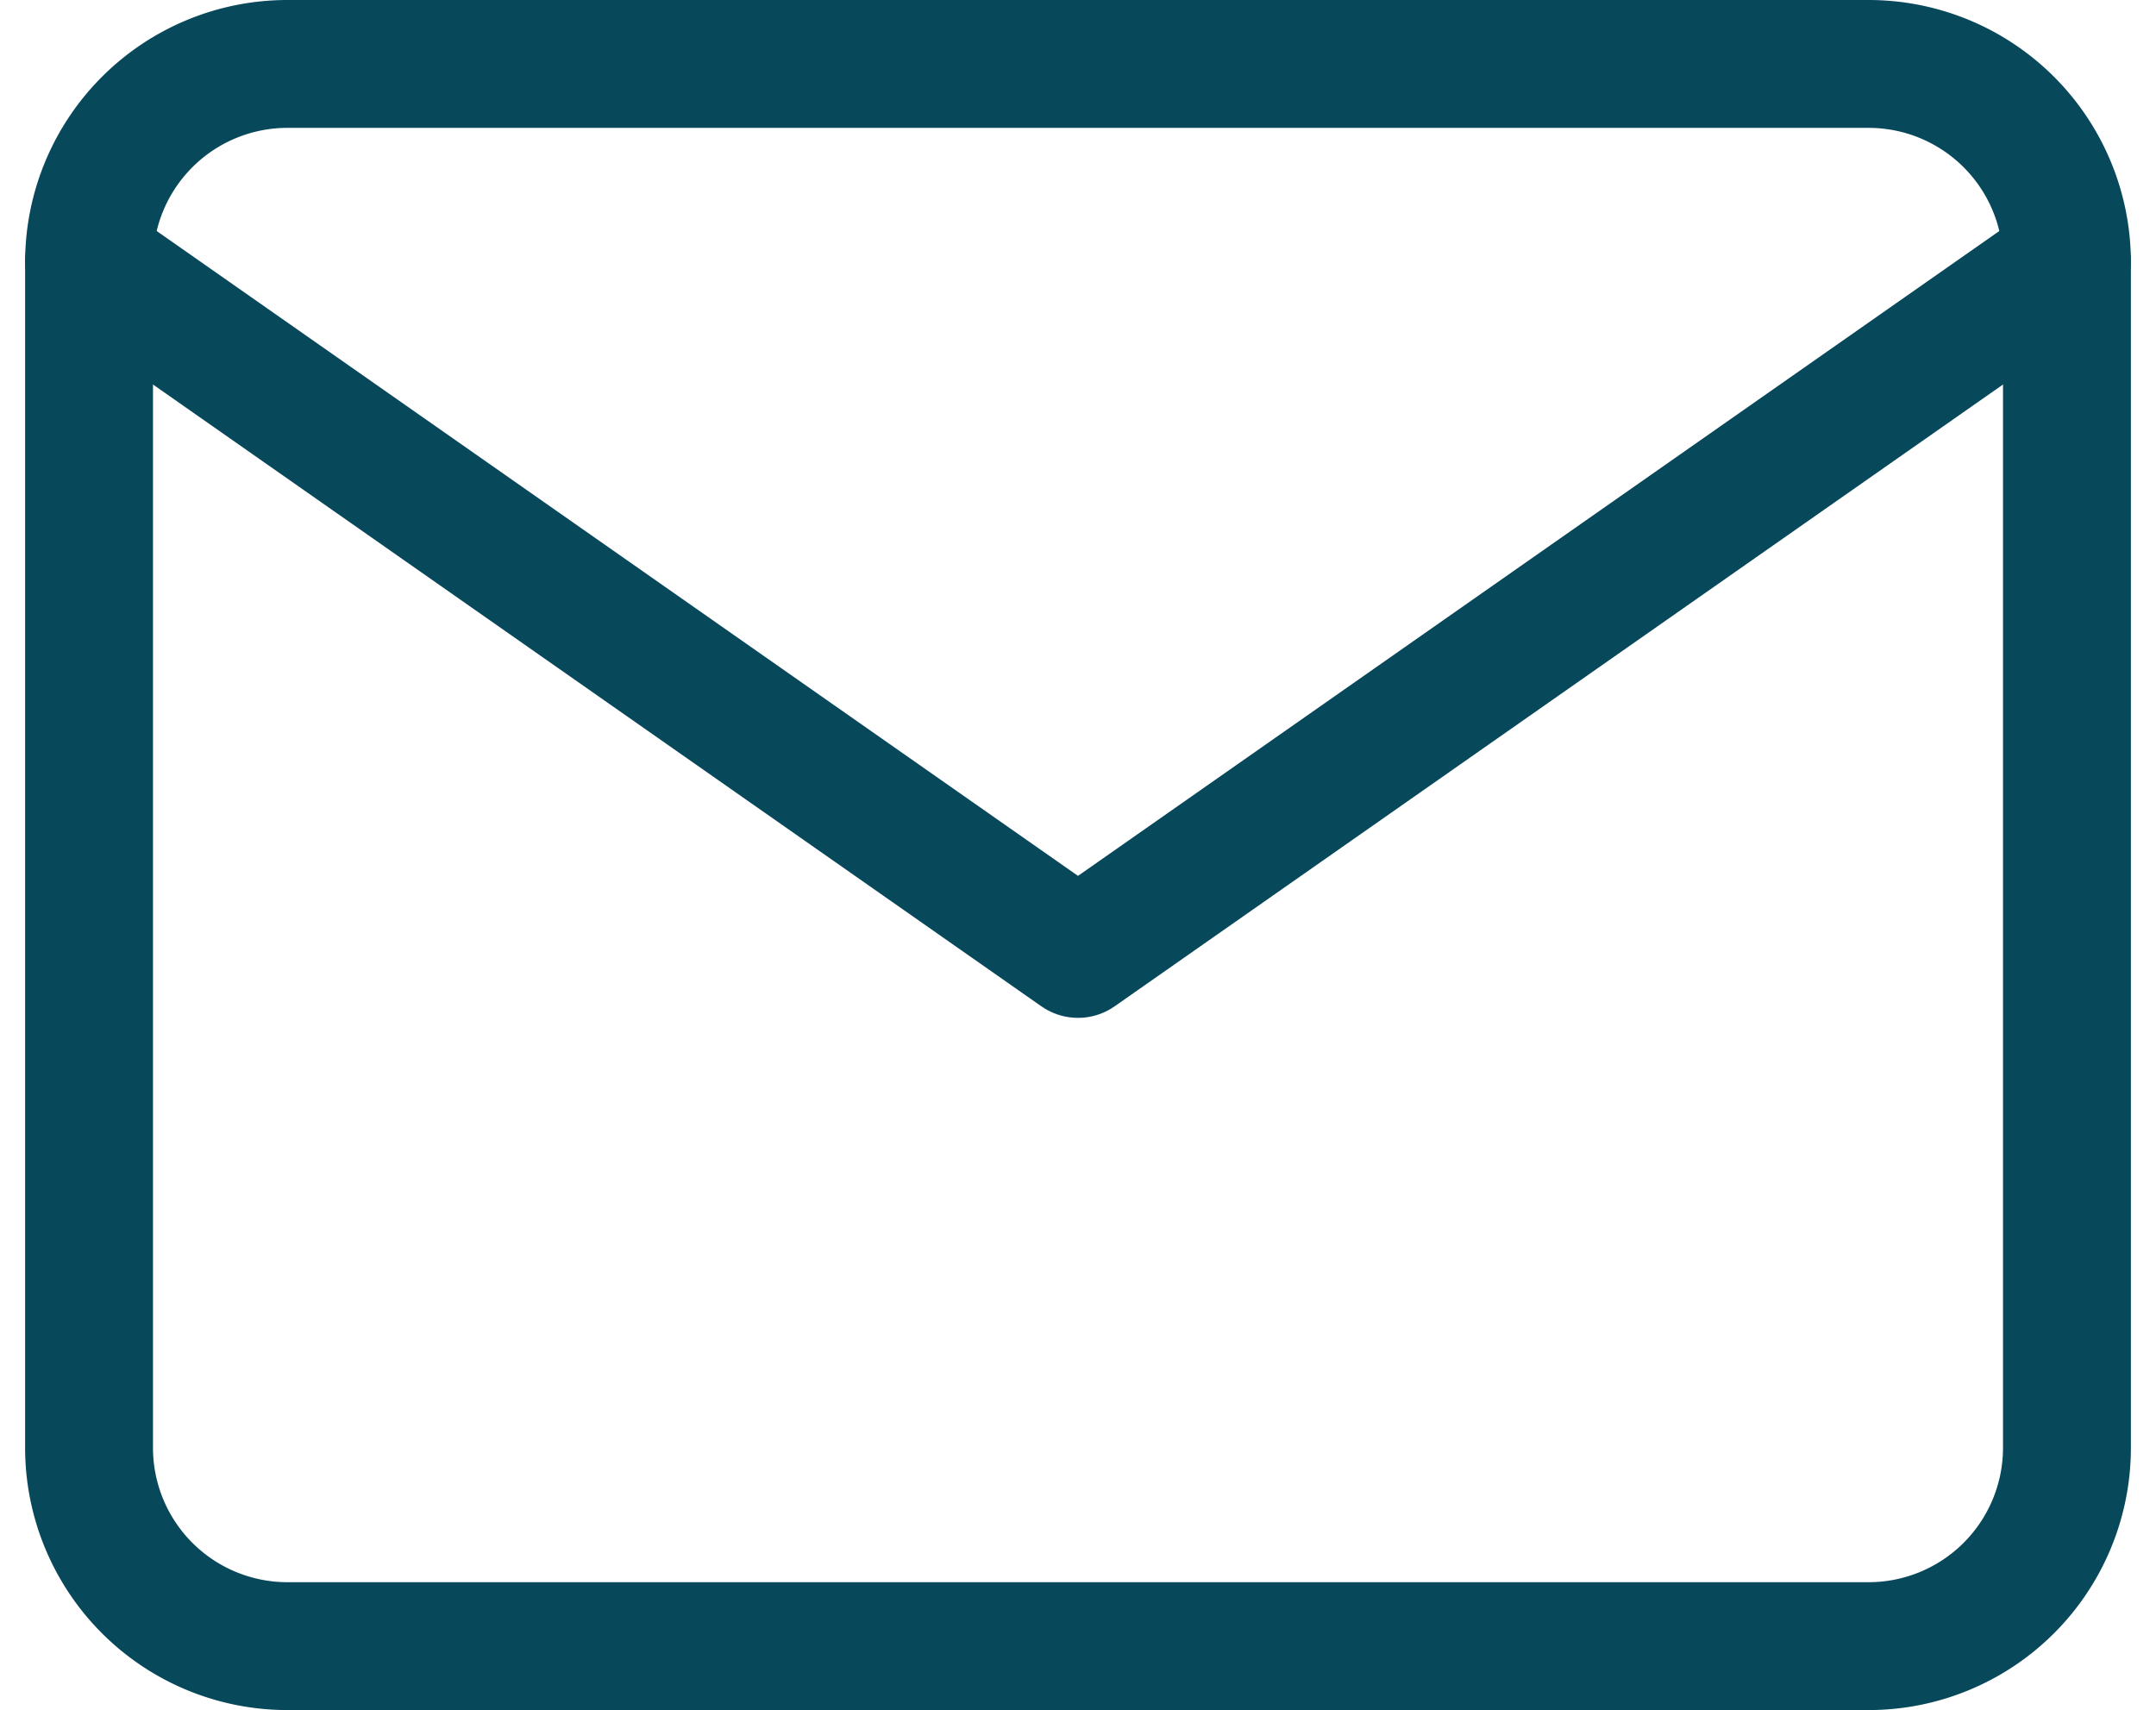 <svg xmlns="http://www.w3.org/2000/svg" width="50.578" height="40.119" viewBox="0 0 50.578 40.119">
  <g id="mail" transform="translate(2.089 1.5)">
    <path id="Path_25" data-name="Path 25" d="M6.64,4H43.76A4.654,4.654,0,0,1,48.4,8.64v27.84a4.654,4.654,0,0,1-4.64,4.64H6.64A4.654,4.654,0,0,1,2,36.479V8.64A4.654,4.654,0,0,1,6.64,4Z" transform="translate(-2 -4)" fill="none" stroke="#07485b" stroke-linecap="round" stroke-linejoin="round" stroke-width="3"/>
    <path id="Path_26" data-name="Path 26" d="M48.4,6,25.2,22.24,2,6" transform="translate(-2 -1.36)" fill="none" stroke="#07485b" stroke-linecap="round" stroke-linejoin="round" stroke-width="3"/>
  </g>
</svg>

